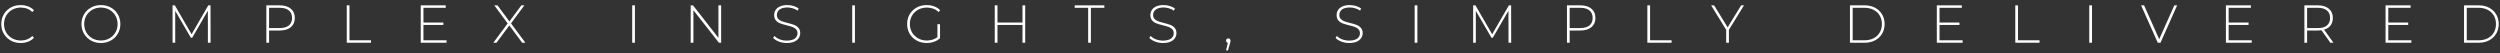 <svg width="468" height="10" viewBox="0 0 468 10" fill="none" xmlns="http://www.w3.org/2000/svg">
<rect x="0" y="0" width="468" height="10" fill="#333333" stroke="none"/>
<path d="M3.87 8.05C3.184 8.05 2.564 7.897 2.01 7.59C1.464 7.283 1.03 6.86 0.71 6.32C0.397 5.78 0.24 5.173 0.24 4.5C0.24 3.827 0.397 3.22 0.71 2.68C1.03 2.14 1.464 1.717 2.01 1.41C2.564 1.103 3.184 0.95 3.87 0.95C4.377 0.95 4.844 1.033 5.27 1.2C5.697 1.36 6.06 1.6 6.36 1.92L6.04 2.25C5.48 1.697 4.764 1.42 3.89 1.42C3.304 1.42 2.77 1.553 2.29 1.82C1.81 2.087 1.434 2.457 1.16 2.93C0.887 3.397 0.75 3.92 0.75 4.5C0.75 5.08 0.887 5.607 1.16 6.08C1.434 6.547 1.81 6.913 2.29 7.18C2.77 7.447 3.304 7.58 3.89 7.58C4.757 7.58 5.474 7.3 6.04 6.74L6.36 7.07C6.06 7.39 5.694 7.633 5.26 7.8C4.834 7.967 4.37 8.05 3.87 8.05Z" fill="white"/>
<path d="M18.892 8.05C18.205 8.05 17.585 7.897 17.032 7.59C16.479 7.277 16.042 6.85 15.722 6.31C15.409 5.77 15.252 5.167 15.252 4.5C15.252 3.833 15.409 3.23 15.722 2.69C16.042 2.15 16.479 1.727 17.032 1.42C17.585 1.107 18.205 0.95 18.892 0.95C19.579 0.95 20.199 1.103 20.752 1.41C21.305 1.717 21.739 2.14 22.052 2.68C22.372 3.22 22.532 3.827 22.532 4.5C22.532 5.173 22.372 5.78 22.052 6.32C21.739 6.86 21.305 7.283 20.752 7.59C20.199 7.897 19.579 8.05 18.892 8.05ZM18.892 7.58C19.479 7.58 20.009 7.447 20.482 7.18C20.955 6.913 21.329 6.547 21.602 6.08C21.875 5.607 22.012 5.08 22.012 4.5C22.012 3.92 21.875 3.397 21.602 2.93C21.329 2.457 20.955 2.087 20.482 1.82C20.009 1.553 19.479 1.42 18.892 1.42C18.305 1.42 17.772 1.553 17.292 1.82C16.819 2.087 16.445 2.457 16.172 2.93C15.899 3.397 15.762 3.92 15.762 4.5C15.762 5.08 15.899 5.607 16.172 6.08C16.445 6.547 16.819 6.913 17.292 7.18C17.772 7.447 18.305 7.58 18.892 7.58Z" fill="white"/>
<path d="M38.921 8L38.911 2.01L35.981 7.07H35.731L32.801 2.03V8H32.301V1L32.731 1L35.861 6.41L38.991 1L39.411 1L39.421 8H38.921Z" fill="white"/>
<path d="M52.371 1C53.251 1 53.941 1.21 54.441 1.63C54.941 2.043 55.191 2.62 55.191 3.36C55.191 4.093 54.941 4.67 54.441 5.09C53.941 5.503 53.251 5.71 52.371 5.71H50.371V8H49.861V1L52.371 1ZM52.371 5.25C53.118 5.25 53.688 5.087 54.081 4.76C54.475 4.433 54.671 3.967 54.671 3.36C54.671 2.753 54.475 2.287 54.081 1.96C53.688 1.627 53.118 1.46 52.371 1.46L50.371 1.46V5.25H52.371Z" fill="white"/>
<path d="M64.912 1H65.422V7.54L69.452 7.54V8L64.912 8V1Z" fill="white"/>
<path d="M83.592 7.54V8L78.762 8V1L83.442 1V1.46L79.272 1.46V4.22L83.002 4.22V4.67L79.272 4.67V7.54L83.592 7.54Z" fill="white"/>
<path d="M97.753 8L95.343 4.76L92.943 8H92.343L95.033 4.39L92.533 1L93.133 1L95.363 4.01L97.593 1L98.163 1L95.663 4.38L98.353 8H97.753Z" fill="white"/>
<path d="M118.348 1L118.858 1V8H118.348V1Z" fill="white"/>
<path d="M134.997 1V8H134.577L129.807 1.92V8H129.297V1L129.727 1L134.487 7.08V1L134.997 1Z" fill="white"/>
<path d="M147.281 8.05C146.768 8.05 146.278 7.963 145.811 7.79C145.351 7.61 144.991 7.38 144.731 7.1L144.961 6.72C145.208 6.98 145.538 7.193 145.951 7.36C146.371 7.52 146.811 7.6 147.271 7.6C147.938 7.6 148.441 7.473 148.781 7.22C149.121 6.967 149.291 6.637 149.291 6.23C149.291 5.917 149.201 5.667 149.021 5.48C148.841 5.293 148.618 5.15 148.351 5.05C148.085 4.95 147.725 4.847 147.271 4.74C146.758 4.613 146.345 4.49 146.031 4.37C145.725 4.25 145.461 4.067 145.241 3.82C145.028 3.567 144.921 3.23 144.921 2.81C144.921 2.47 145.011 2.16 145.191 1.88C145.371 1.593 145.645 1.367 146.011 1.2C146.385 1.033 146.848 0.95 147.401 0.95C147.788 0.95 148.168 1.007 148.541 1.12C148.915 1.233 149.238 1.387 149.511 1.58L149.321 1.99C149.041 1.797 148.731 1.65 148.391 1.55C148.058 1.45 147.728 1.4 147.401 1.4C146.755 1.4 146.265 1.53 145.931 1.79C145.598 2.05 145.431 2.387 145.431 2.8C145.431 3.113 145.521 3.363 145.701 3.55C145.881 3.737 146.105 3.88 146.371 3.98C146.638 4.08 147.001 4.187 147.461 4.3C147.975 4.427 148.385 4.55 148.691 4.67C148.998 4.79 149.258 4.973 149.471 5.22C149.691 5.46 149.801 5.787 149.801 6.2C149.801 6.54 149.708 6.85 149.521 7.13C149.341 7.41 149.061 7.633 148.681 7.8C148.301 7.967 147.835 8.05 147.281 8.05Z" fill="white"/>
<path d="M159.535 1L160.045 1V8H159.535V1Z" fill="white"/>
<path d="M175.484 4.53H175.974V7.15C175.668 7.443 175.294 7.667 174.854 7.82C174.421 7.973 173.961 8.05 173.474 8.05C172.781 8.05 172.154 7.897 171.594 7.59C171.041 7.283 170.604 6.86 170.284 6.32C169.971 5.78 169.814 5.173 169.814 4.5C169.814 3.827 169.971 3.22 170.284 2.68C170.604 2.14 171.041 1.717 171.594 1.41C172.154 1.103 172.784 0.95 173.484 0.95C173.998 0.95 174.468 1.033 174.894 1.2C175.328 1.36 175.698 1.597 176.004 1.91L175.684 2.25C175.391 1.957 175.061 1.747 174.694 1.62C174.334 1.487 173.934 1.42 173.494 1.42C172.894 1.42 172.351 1.553 171.864 1.82C171.384 2.087 171.008 2.457 170.734 2.93C170.461 3.397 170.324 3.92 170.324 4.5C170.324 5.073 170.461 5.597 170.734 6.07C171.014 6.537 171.394 6.907 171.874 7.18C172.354 7.447 172.894 7.58 173.494 7.58C174.294 7.58 174.958 7.367 175.484 6.94V4.53Z" fill="white"/>
<path d="M191.919 1V8H191.409V4.67H186.729V8H186.219V1L186.729 1V4.22H191.409V1L191.919 1Z" fill="white"/>
<path d="M203.703 1.46L201.183 1.46V1L206.733 1V1.46L204.213 1.46V8H203.703V1.46Z" fill="white"/>
<path d="M217.711 8.05C217.198 8.05 216.708 7.963 216.241 7.79C215.781 7.61 215.421 7.38 215.161 7.1L215.391 6.72C215.638 6.98 215.968 7.193 216.381 7.36C216.801 7.52 217.241 7.6 217.701 7.6C218.368 7.6 218.871 7.473 219.211 7.22C219.551 6.967 219.721 6.637 219.721 6.23C219.721 5.917 219.631 5.667 219.451 5.48C219.271 5.293 219.048 5.15 218.781 5.05C218.515 4.95 218.155 4.847 217.701 4.74C217.188 4.613 216.774 4.49 216.461 4.37C216.154 4.25 215.891 4.067 215.671 3.82C215.458 3.567 215.351 3.23 215.351 2.81C215.351 2.47 215.441 2.16 215.621 1.88C215.801 1.593 216.074 1.367 216.441 1.2C216.814 1.033 217.278 0.95 217.831 0.95C218.218 0.95 218.598 1.007 218.971 1.12C219.345 1.233 219.668 1.387 219.941 1.58L219.751 1.99C219.471 1.797 219.161 1.65 218.821 1.55C218.488 1.45 218.158 1.4 217.831 1.4C217.184 1.4 216.695 1.53 216.361 1.79C216.028 2.05 215.861 2.387 215.861 2.8C215.861 3.113 215.951 3.363 216.131 3.55C216.311 3.737 216.534 3.88 216.801 3.98C217.068 4.08 217.431 4.187 217.891 4.3C218.405 4.427 218.815 4.55 219.121 4.67C219.428 4.79 219.688 4.973 219.901 5.22C220.121 5.46 220.231 5.787 220.231 6.2C220.231 6.54 220.138 6.85 219.951 7.13C219.771 7.41 219.491 7.633 219.111 7.8C218.731 7.967 218.264 8.05 217.711 8.05Z" fill="white"/>
<path d="M229.94 7.19C230.06 7.19 230.16 7.233 230.24 7.32C230.32 7.4 230.36 7.497 230.36 7.61C230.36 7.677 230.35 7.747 230.33 7.82C230.317 7.893 230.297 7.977 230.27 8.07L229.88 9.43H229.52L229.85 8.02C229.75 7.993 229.67 7.947 229.61 7.88C229.55 7.807 229.52 7.717 229.52 7.61C229.52 7.49 229.56 7.39 229.64 7.31C229.72 7.23 229.82 7.19 229.94 7.19Z" fill="white"/>
<path d="M252.571 8.05C252.057 8.05 251.567 7.963 251.101 7.79C250.641 7.61 250.281 7.38 250.021 7.1L250.251 6.72C250.497 6.98 250.827 7.193 251.241 7.36C251.661 7.52 252.101 7.6 252.561 7.6C253.227 7.6 253.731 7.473 254.071 7.22C254.411 6.967 254.581 6.637 254.581 6.23C254.581 5.917 254.491 5.667 254.311 5.48C254.131 5.293 253.907 5.15 253.641 5.05C253.374 4.95 253.014 4.847 252.561 4.74C252.047 4.613 251.634 4.49 251.321 4.37C251.014 4.25 250.751 4.067 250.531 3.82C250.317 3.567 250.211 3.23 250.211 2.81C250.211 2.47 250.301 2.16 250.481 1.88C250.661 1.593 250.934 1.367 251.301 1.2C251.674 1.033 252.137 0.95 252.691 0.95C253.077 0.95 253.457 1.007 253.831 1.12C254.204 1.233 254.527 1.387 254.801 1.58L254.611 1.99C254.331 1.797 254.021 1.65 253.681 1.55C253.347 1.45 253.017 1.4 252.691 1.4C252.044 1.4 251.554 1.53 251.221 1.79C250.887 2.05 250.721 2.387 250.721 2.8C250.721 3.113 250.811 3.363 250.991 3.55C251.171 3.737 251.394 3.88 251.661 3.98C251.927 4.08 252.291 4.187 252.751 4.3C253.264 4.427 253.674 4.55 253.981 4.67C254.287 4.79 254.547 4.973 254.761 5.22C254.981 5.46 255.091 5.787 255.091 6.2C255.091 6.54 254.997 6.85 254.811 7.13C254.631 7.41 254.351 7.633 253.971 7.8C253.591 7.967 253.124 8.05 252.571 8.05Z" fill="white"/>
<path d="M264.824 1L265.334 1V8H264.824V1Z" fill="white"/>
<path d="M282.394 8L282.384 2.01L279.454 7.07H279.204L276.274 2.03V8H275.774V1L276.204 1L279.334 6.41L282.464 1H282.884L282.894 8H282.394Z" fill="white"/>
<path d="M295.844 1C296.724 1 297.414 1.21 297.914 1.63C298.414 2.043 298.664 2.62 298.664 3.36C298.664 4.093 298.414 4.67 297.914 5.09C297.414 5.503 296.724 5.71 295.844 5.71L293.844 5.71V8H293.334V1L295.844 1ZM295.844 5.25C296.591 5.25 297.161 5.087 297.554 4.76C297.947 4.433 298.144 3.967 298.144 3.36C298.144 2.753 297.947 2.287 297.554 1.96C297.161 1.627 296.591 1.46 295.844 1.46L293.844 1.46V5.25L295.844 5.25Z" fill="white"/>
<path d="M308.385 1L308.895 1V7.54L312.925 7.54V8L308.385 8V1Z" fill="white"/>
<path d="M323.652 5.59V8L323.142 8V5.59L320.322 1H320.882L323.412 5.12L325.942 1L326.472 1L323.652 5.59Z" fill="white"/>
<path d="M346.311 1L349.081 1C349.807 1 350.451 1.15 351.011 1.45C351.577 1.75 352.017 2.167 352.331 2.7C352.644 3.227 352.801 3.827 352.801 4.5C352.801 5.173 352.644 5.777 352.331 6.31C352.017 6.837 351.577 7.25 351.011 7.55C350.451 7.85 349.807 8 349.081 8H346.311V1ZM349.041 7.54C349.687 7.54 350.257 7.413 350.751 7.16C351.244 6.9 351.624 6.54 351.891 6.08C352.157 5.62 352.291 5.093 352.291 4.5C352.291 3.907 352.157 3.38 351.891 2.92C351.624 2.46 351.244 2.103 350.751 1.85C350.257 1.59 349.687 1.46 349.041 1.46L346.821 1.46V7.54H349.041Z" fill="white"/>
<path d="M367.402 7.54V8H362.572V1L367.252 1V1.46L363.082 1.46V4.22H366.812V4.67H363.082V7.54H367.402Z" fill="white"/>
<path d="M377.262 1L377.772 1V7.54L381.802 7.54V8L377.262 8V1Z" fill="white"/>
<path d="M391.111 1L391.621 1V8H391.111V1Z" fill="white"/>
<path d="M407.563 1L404.443 8H403.933L400.813 1L401.373 1L404.203 7.34L407.033 1L407.563 1Z" fill="white"/>
<path d="M421.521 7.54V8L416.691 8V1L421.371 1V1.46L417.202 1.46V4.22H420.931V4.67H417.202V7.54L421.521 7.54Z" fill="white"/>
<path d="M436.241 8L434.571 5.66C434.324 5.693 434.098 5.71 433.891 5.71L431.891 5.71V8H431.381V1L433.891 1C434.771 1 435.461 1.21 435.961 1.63C436.461 2.043 436.711 2.62 436.711 3.36C436.711 3.913 436.568 4.38 436.281 4.76C436.001 5.133 435.598 5.397 435.071 5.55L436.821 8H436.241ZM433.891 5.26C434.638 5.26 435.208 5.097 435.601 4.77C435.994 4.437 436.191 3.967 436.191 3.36C436.191 2.753 435.994 2.287 435.601 1.96C435.208 1.627 434.638 1.46 433.891 1.46L431.891 1.46V5.26L433.891 5.26Z" fill="white"/>
<path d="M451.408 7.54V8L446.578 8V1L451.258 1V1.46L447.088 1.46V4.22L450.818 4.22V4.67L447.088 4.67V7.54L451.408 7.54Z" fill="white"/>
<path d="M461.268 1L464.038 1C464.764 1 465.408 1.15 465.968 1.45C466.534 1.75 466.974 2.167 467.288 2.7C467.601 3.227 467.758 3.827 467.758 4.5C467.758 5.173 467.601 5.777 467.288 6.31C466.974 6.837 466.534 7.25 465.968 7.55C465.408 7.85 464.764 8 464.038 8L461.268 8V1ZM463.998 7.54C464.644 7.54 465.214 7.413 465.708 7.16C466.201 6.9 466.581 6.54 466.848 6.08C467.114 5.62 467.248 5.093 467.248 4.5C467.248 3.907 467.114 3.38 466.848 2.92C466.581 2.46 466.201 2.103 465.708 1.85C465.214 1.59 464.644 1.46 463.998 1.46L461.778 1.46V7.54H463.998Z" fill="white"/>
</svg>
